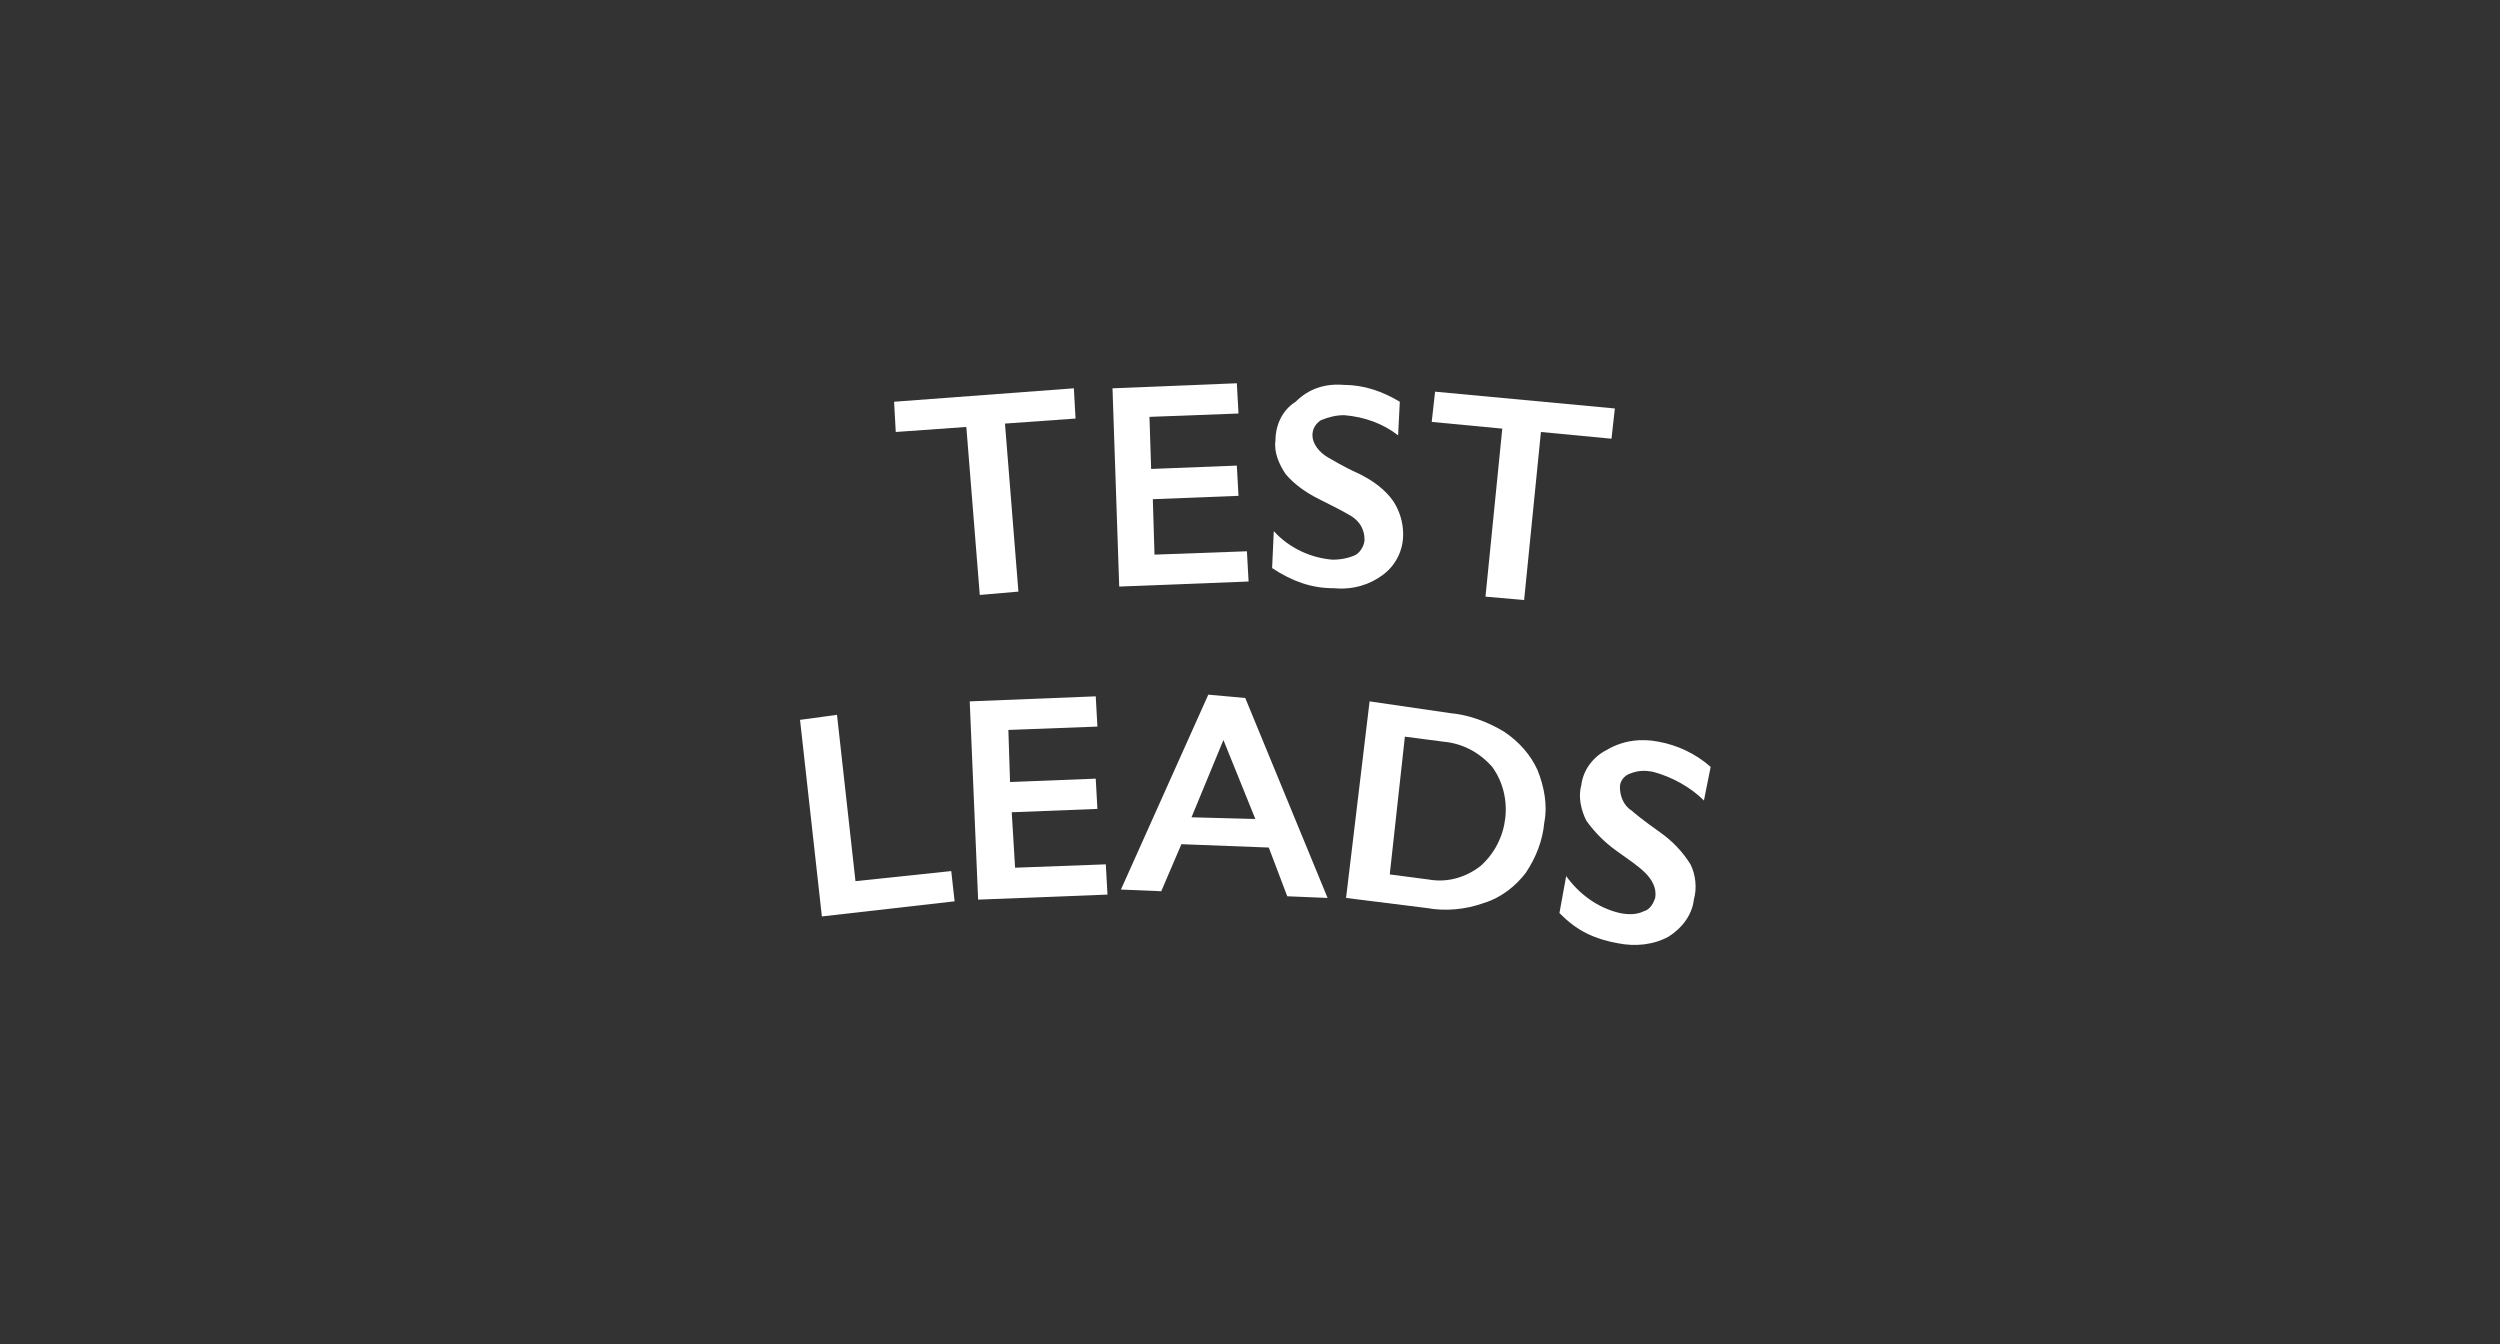 <?xml version="1.0" encoding="utf-8"?>
<!-- Generator: Adobe Illustrator 25.4.1, SVG Export Plug-In . SVG Version: 6.00 Build 0)  -->
<svg version="1.1" id="Layer_1" xmlns="http://www.w3.org/2000/svg" xmlns:xlink="http://www.w3.org/1999/xlink" x="0px" y="0px"
	 viewBox="0 0 148.8 80" style="enable-background:new 0 0 148.8 80;" xml:space="preserve">
<rect x="0" y="0" width="148.8" height="80" fill="#333333" stroke="none"/>
<style type="text/css">
	.st0{fill:#FFFFFF;}
</style>
<g id="Group_2681" transform="translate(353.118 183.746)">
	<g id="Group_2678" transform="translate(20.898 6.966)">
		<path id="Path_1967" class="st0" d="M-310.1-167.6l0.1,1.8l-4.2,0.3l0.8,10l-2.3,0.2l-0.8-10l-4.2,0.3l-0.1-1.8L-310.1-167.6z"/>
		<path id="Path_1968" class="st0" d="M-300.4-167.9l0.1,1.8l-5.3,0.2l0.1,3.1l5.1-0.2l0.1,1.8l-5.1,0.2l0.1,3.3l5.5-0.2l0.1,1.8
			l-7.7,0.3l-0.4-11.8L-300.4-167.9z"/>
		<path id="Path_1969" class="st0" d="M-294-167.8c1.2,0,2.3,0.4,3.3,1l-0.1,2c-0.9-0.7-2-1.1-3.2-1.2c-0.5,0-0.9,0.1-1.4,0.3
			c-0.3,0.2-0.5,0.5-0.5,0.9c0,0.5,0.4,1,0.9,1.3c0.2,0.1,0.8,0.5,1.9,1c0.8,0.4,1.5,0.9,2,1.6c0.4,0.6,0.6,1.3,0.6,2
			c0,0.9-0.4,1.8-1.2,2.4c-0.8,0.6-1.8,0.9-2.9,0.8c-0.7,0-1.3-0.1-1.9-0.3c-0.6-0.2-1.2-0.5-1.8-0.9l0.1-2.2c0.9,1,2.2,1.6,3.5,1.7
			c0.5,0,1-0.1,1.4-0.3c0.3-0.2,0.5-0.6,0.5-0.9c0-0.6-0.3-1.1-0.8-1.4c-0.5-0.3-1.1-0.6-1.9-1c-0.8-0.4-1.5-0.9-2-1.5
			c-0.4-0.6-0.7-1.3-0.6-2c0-0.9,0.4-1.8,1.2-2.3C-296.1-167.6-295.1-167.9-294-167.8z"/>
		<path id="Path_1970" class="st0" d="M-277.9-166.4l-0.2,1.8l-4.2-0.4l-1,10l-2.3-0.2l1-10l-4.2-0.4l0.2-1.8L-277.9-166.4z"/>
	</g>
	<g id="Group_2680">
		<g id="Group_2679">
			<path id="Path_1971" class="st0" d="M-303.3-141.2l1.1,9.9l5.7-0.6l0.2,1.8l-7.9,0.9l-1.3-11.7L-303.3-141.2z"/>
			<path id="Path_1972" class="st0" d="M-287.9-142.3l0.1,1.8l-5.3,0.2l0.1,3.1l5.1-0.2l0.1,1.8l-5.1,0.2l0.2,3.3l5.4-0.2l0.1,1.8
				l-7.7,0.3l-0.5-11.8L-287.9-142.3z"/>
			<path id="Path_1973" class="st0" d="M-279-142.2l4.9,11.9l-2.4-0.1l-1.1-2.9l-5.2-0.2l-1.2,2.8l-2.4-0.1l5.2-11.6L-279-142.2z
				 M-282.2-135.1l3.8,0.1l-1.9-4.7L-282.2-135.1z"/>
			<path id="Path_1974" class="st0" d="M-266.8-141.3c1.1,0.1,2.2,0.5,3.2,1.1c0.9,0.6,1.6,1.4,2,2.3c0.4,1,0.6,2.1,0.4,3.1
				c-0.1,1.1-0.5,2.1-1.1,3c-0.6,0.8-1.5,1.5-2.5,1.8c-1.1,0.4-2.3,0.5-3.4,0.3l-4.8-0.6l1.4-11.7L-266.8-141.3z M-268.1-131.4
				c1.1,0.2,2.2-0.1,3.1-0.8c1.7-1.5,2-4.1,0.7-5.9c-0.8-0.9-1.8-1.4-2.9-1.5l-2.3-0.3l-0.9,8.2L-268.1-131.4z"/>
			<path id="Path_1975" class="st0" d="M-254.4-139.6c1.1,0.2,2.2,0.7,3.1,1.5l-0.4,2c-0.8-0.8-1.9-1.4-3-1.7
				c-0.5-0.1-0.9-0.1-1.4,0.1c-0.3,0.1-0.6,0.4-0.6,0.8c0,0.5,0.2,1.1,0.7,1.4c0.1,0.1,0.7,0.6,1.7,1.3c0.7,0.5,1.3,1.1,1.8,1.9
				c0.3,0.6,0.4,1.4,0.2,2.1c-0.1,0.9-0.7,1.7-1.5,2.2c-0.9,0.5-2,0.6-3,0.4c-0.6-0.1-1.3-0.3-1.9-0.6c-0.6-0.3-1.1-0.7-1.6-1.2
				l0.4-2.2c0.8,1.1,1.9,1.9,3.2,2.2c0.5,0.1,1,0.1,1.4-0.1c0.4-0.1,0.6-0.5,0.7-0.8c0.1-0.6-0.2-1.1-0.6-1.5
				c-0.4-0.4-1-0.8-1.7-1.3c-0.7-0.5-1.3-1.1-1.8-1.8c-0.3-0.6-0.5-1.4-0.3-2.1c0.1-0.9,0.7-1.7,1.5-2.1
				C-256.5-139.7-255.4-139.8-254.4-139.6z"/>
		</g>
	</g>
</g>
</svg>
